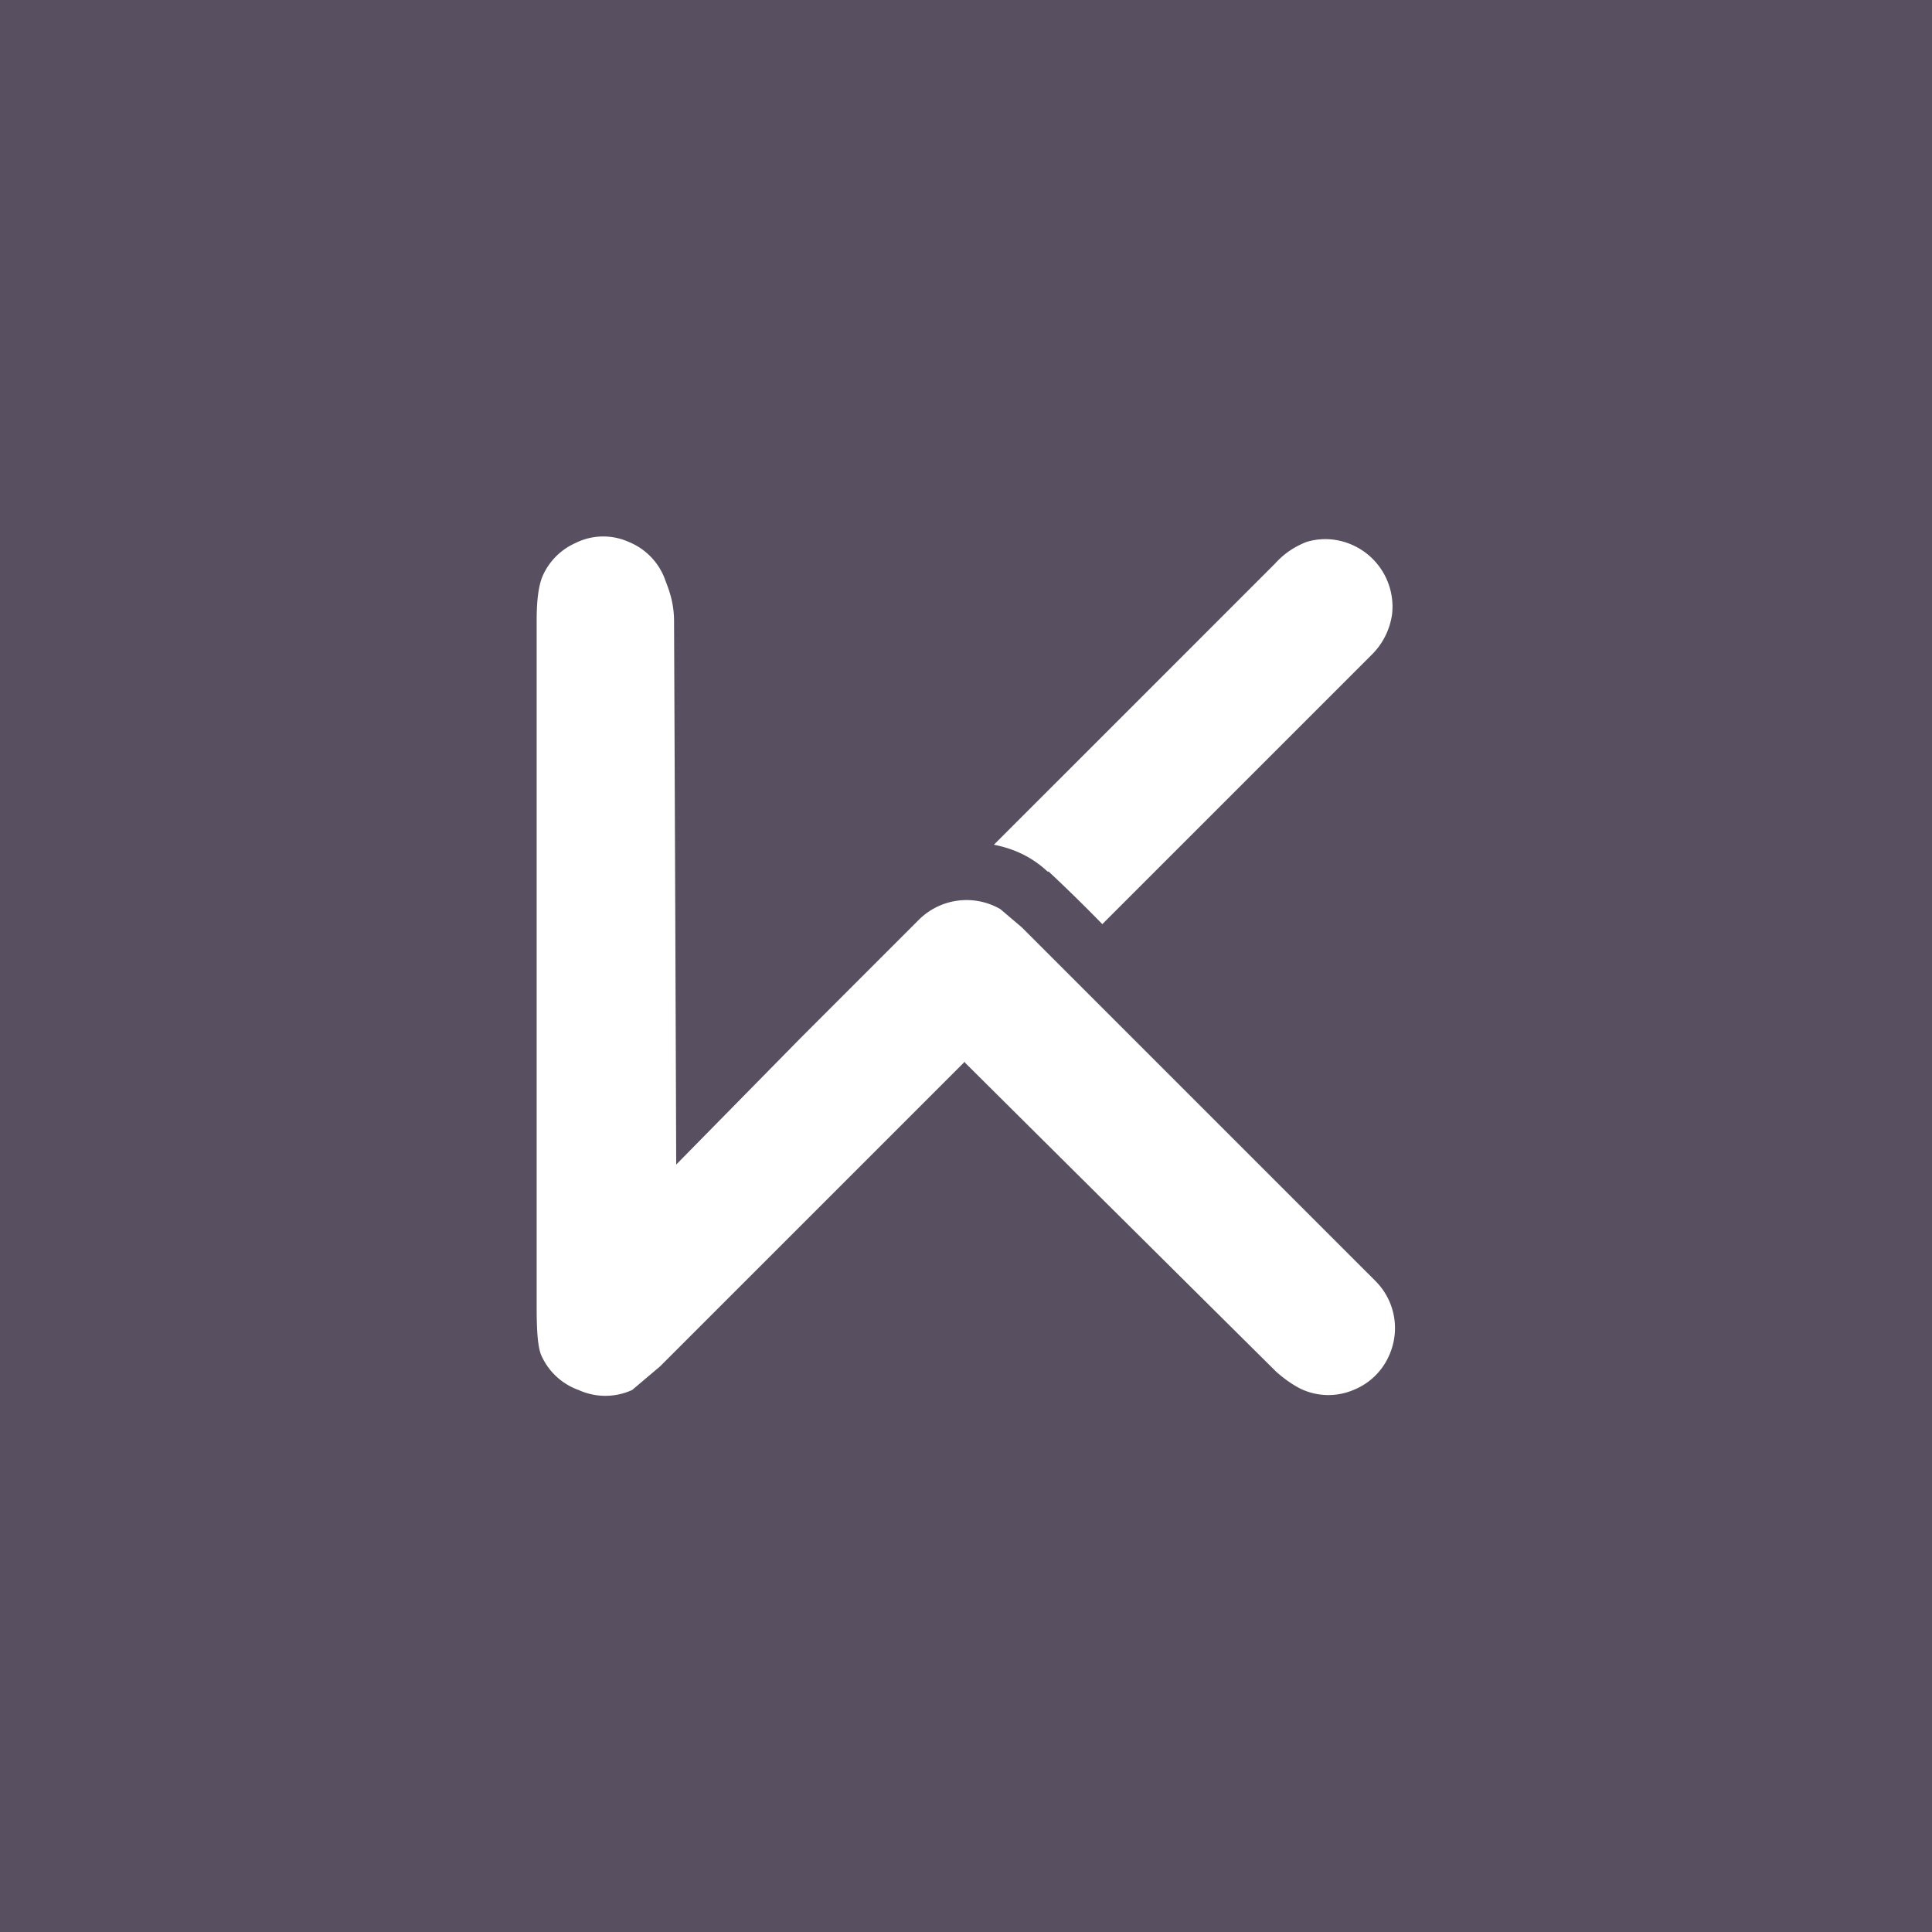 <!-- by TradingView --><svg width="18" height="18" viewBox="0 0 18 18" xmlns="http://www.w3.org/2000/svg"><path fill="#584F60" d="M0 0h18v18H0z"/><path d="M8.99 9.9a4316.24 4316.24 0 0 0 2.9 2.88c.09.08.17.13.23.16a.6.6 0 0 0 .49.01.61.61 0 0 0 .34-.34.62.62 0 0 0-.13-.67 7.95 7.95 0 0 0-.1-.1l-3.2-3.2-.2-.17a.63.63 0 0 0-.76.1l-1.1 1.1-1.16 1.18a5143.93 5143.93 0 0 0-.02-5.06c0-.18-.05-.3-.08-.38a.6.6 0 0 0-.34-.36.58.58 0 0 0-.5.01.6.6 0 0 0-.31.32c-.03.08-.05.2-.05.4v6.4c0 .22.01.36.04.44a.6.6 0 0 0 .35.33.6.6 0 0 0 .5 0l.26-.22 2.84-2.84Zm.78-1.78a14.91 14.91 0 0 1 .5.49 21374 21374 0 0 0 2.5-2.5.66.66 0 0 0 .2-.39.63.63 0 0 0-.48-.68.6.6 0 0 0-.32.01c-.1.04-.2.1-.29.2a5157.3 5157.3 0 0 1-2.62 2.62c.2.04.36.12.5.25Z" fill="#fff"/></svg>